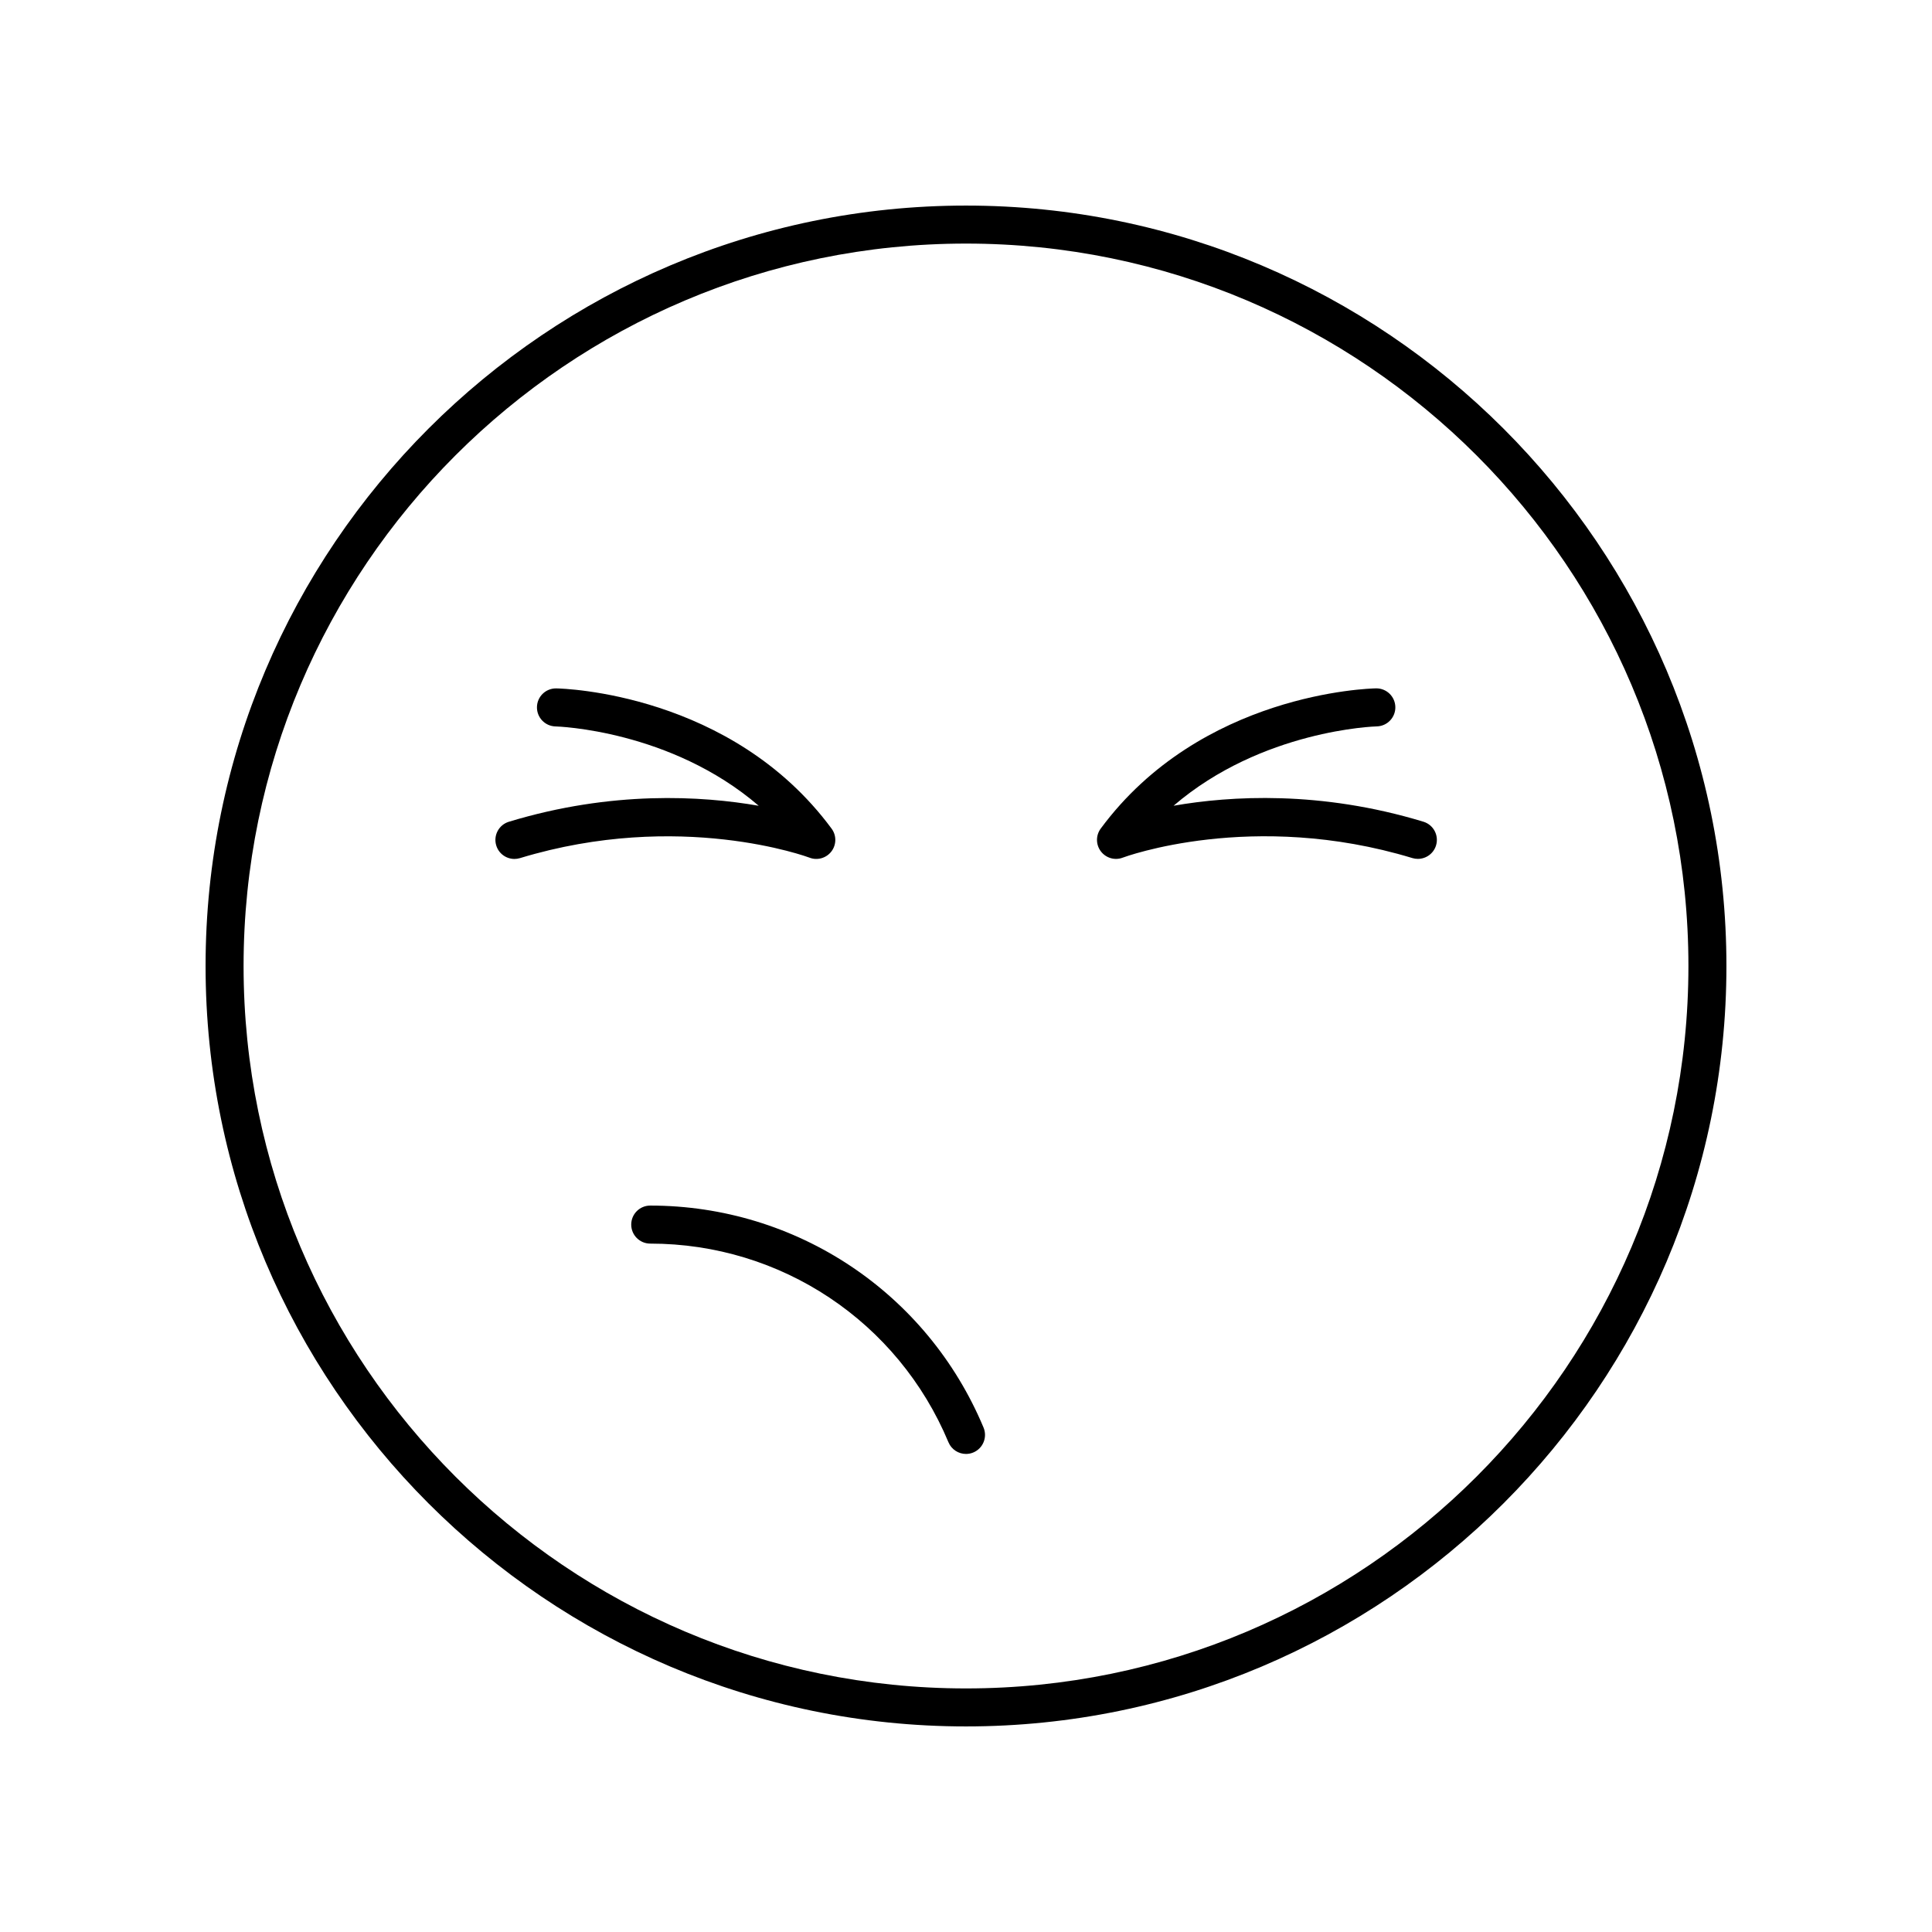 <?xml version="1.0" encoding="UTF-8"?>
<!-- Uploaded to: ICON Repo, www.svgrepo.com, Generator: ICON Repo Mixer Tools -->
<svg fill="#000000" width="800px" height="800px" version="1.1" viewBox="144 144 512 512" xmlns="http://www.w3.org/2000/svg">
 <g>
  <path d="m400 198.48c-111.12 0-201.52 90.406-201.52 201.52s90.406 201.52 201.52 201.52 201.52-90.406 201.52-201.52c0-111.12-90.406-201.52-201.52-201.52zm0 392.97c-105.56 0-191.45-85.883-191.45-191.45 0-105.56 85.883-191.45 191.45-191.45 105.56 0 191.45 85.883 191.45 191.45-0.004 105.57-85.887 191.45-191.45 191.45z"/>
  <path d="m316.32 463.49c-2.785 0-5.039 2.254-5.039 5.039s2.254 5.039 5.039 5.039c34.652 0 65.672 20.664 79.031 52.648 0.805 1.93 2.68 3.094 4.648 3.094 0.648 0 1.309-0.121 1.945-0.391 2.562-1.074 3.777-4.023 2.707-6.594-14.934-35.742-49.602-58.836-88.332-58.836z"/>
  <path d="m521.21 361.76c-27.316-8.297-51.105-6.863-66.199-4.231 23.414-20.117 53.484-21.023 53.836-21.027 2.781-0.059 4.988-2.356 4.934-5.137-0.055-2.75-2.293-4.941-5.031-4.941h-0.094c-1.883 0.035-46.434 1.254-72.957 37.164-1.328 1.797-1.309 4.254 0.043 6.035 1.352 1.777 3.719 2.469 5.809 1.656 0.336-0.129 34.371-12.746 76.738 0.117 0.488 0.148 0.98 0.215 1.461 0.215 2.164 0 4.164-1.402 4.82-3.578 0.805-2.652-0.695-5.469-3.359-6.273z"/>
  <path d="m358.53 371.29c2.082 0.812 4.457 0.117 5.809-1.656 1.352-1.781 1.371-4.242 0.043-6.035-26.523-35.91-71.074-37.133-72.957-37.164h-0.094c-2.742 0-4.981 2.188-5.031 4.941-0.055 2.781 2.156 5.078 4.934 5.137 0.348 0.004 30.422 0.906 53.836 21.027-15.09-2.633-38.898-4.062-66.203 4.231-2.668 0.809-4.168 3.621-3.359 6.281 0.66 2.176 2.656 3.578 4.82 3.578 0.48 0 0.973-0.07 1.461-0.215 42.383-12.871 76.414-0.254 76.742-0.125z"/>
 </g>
</svg>